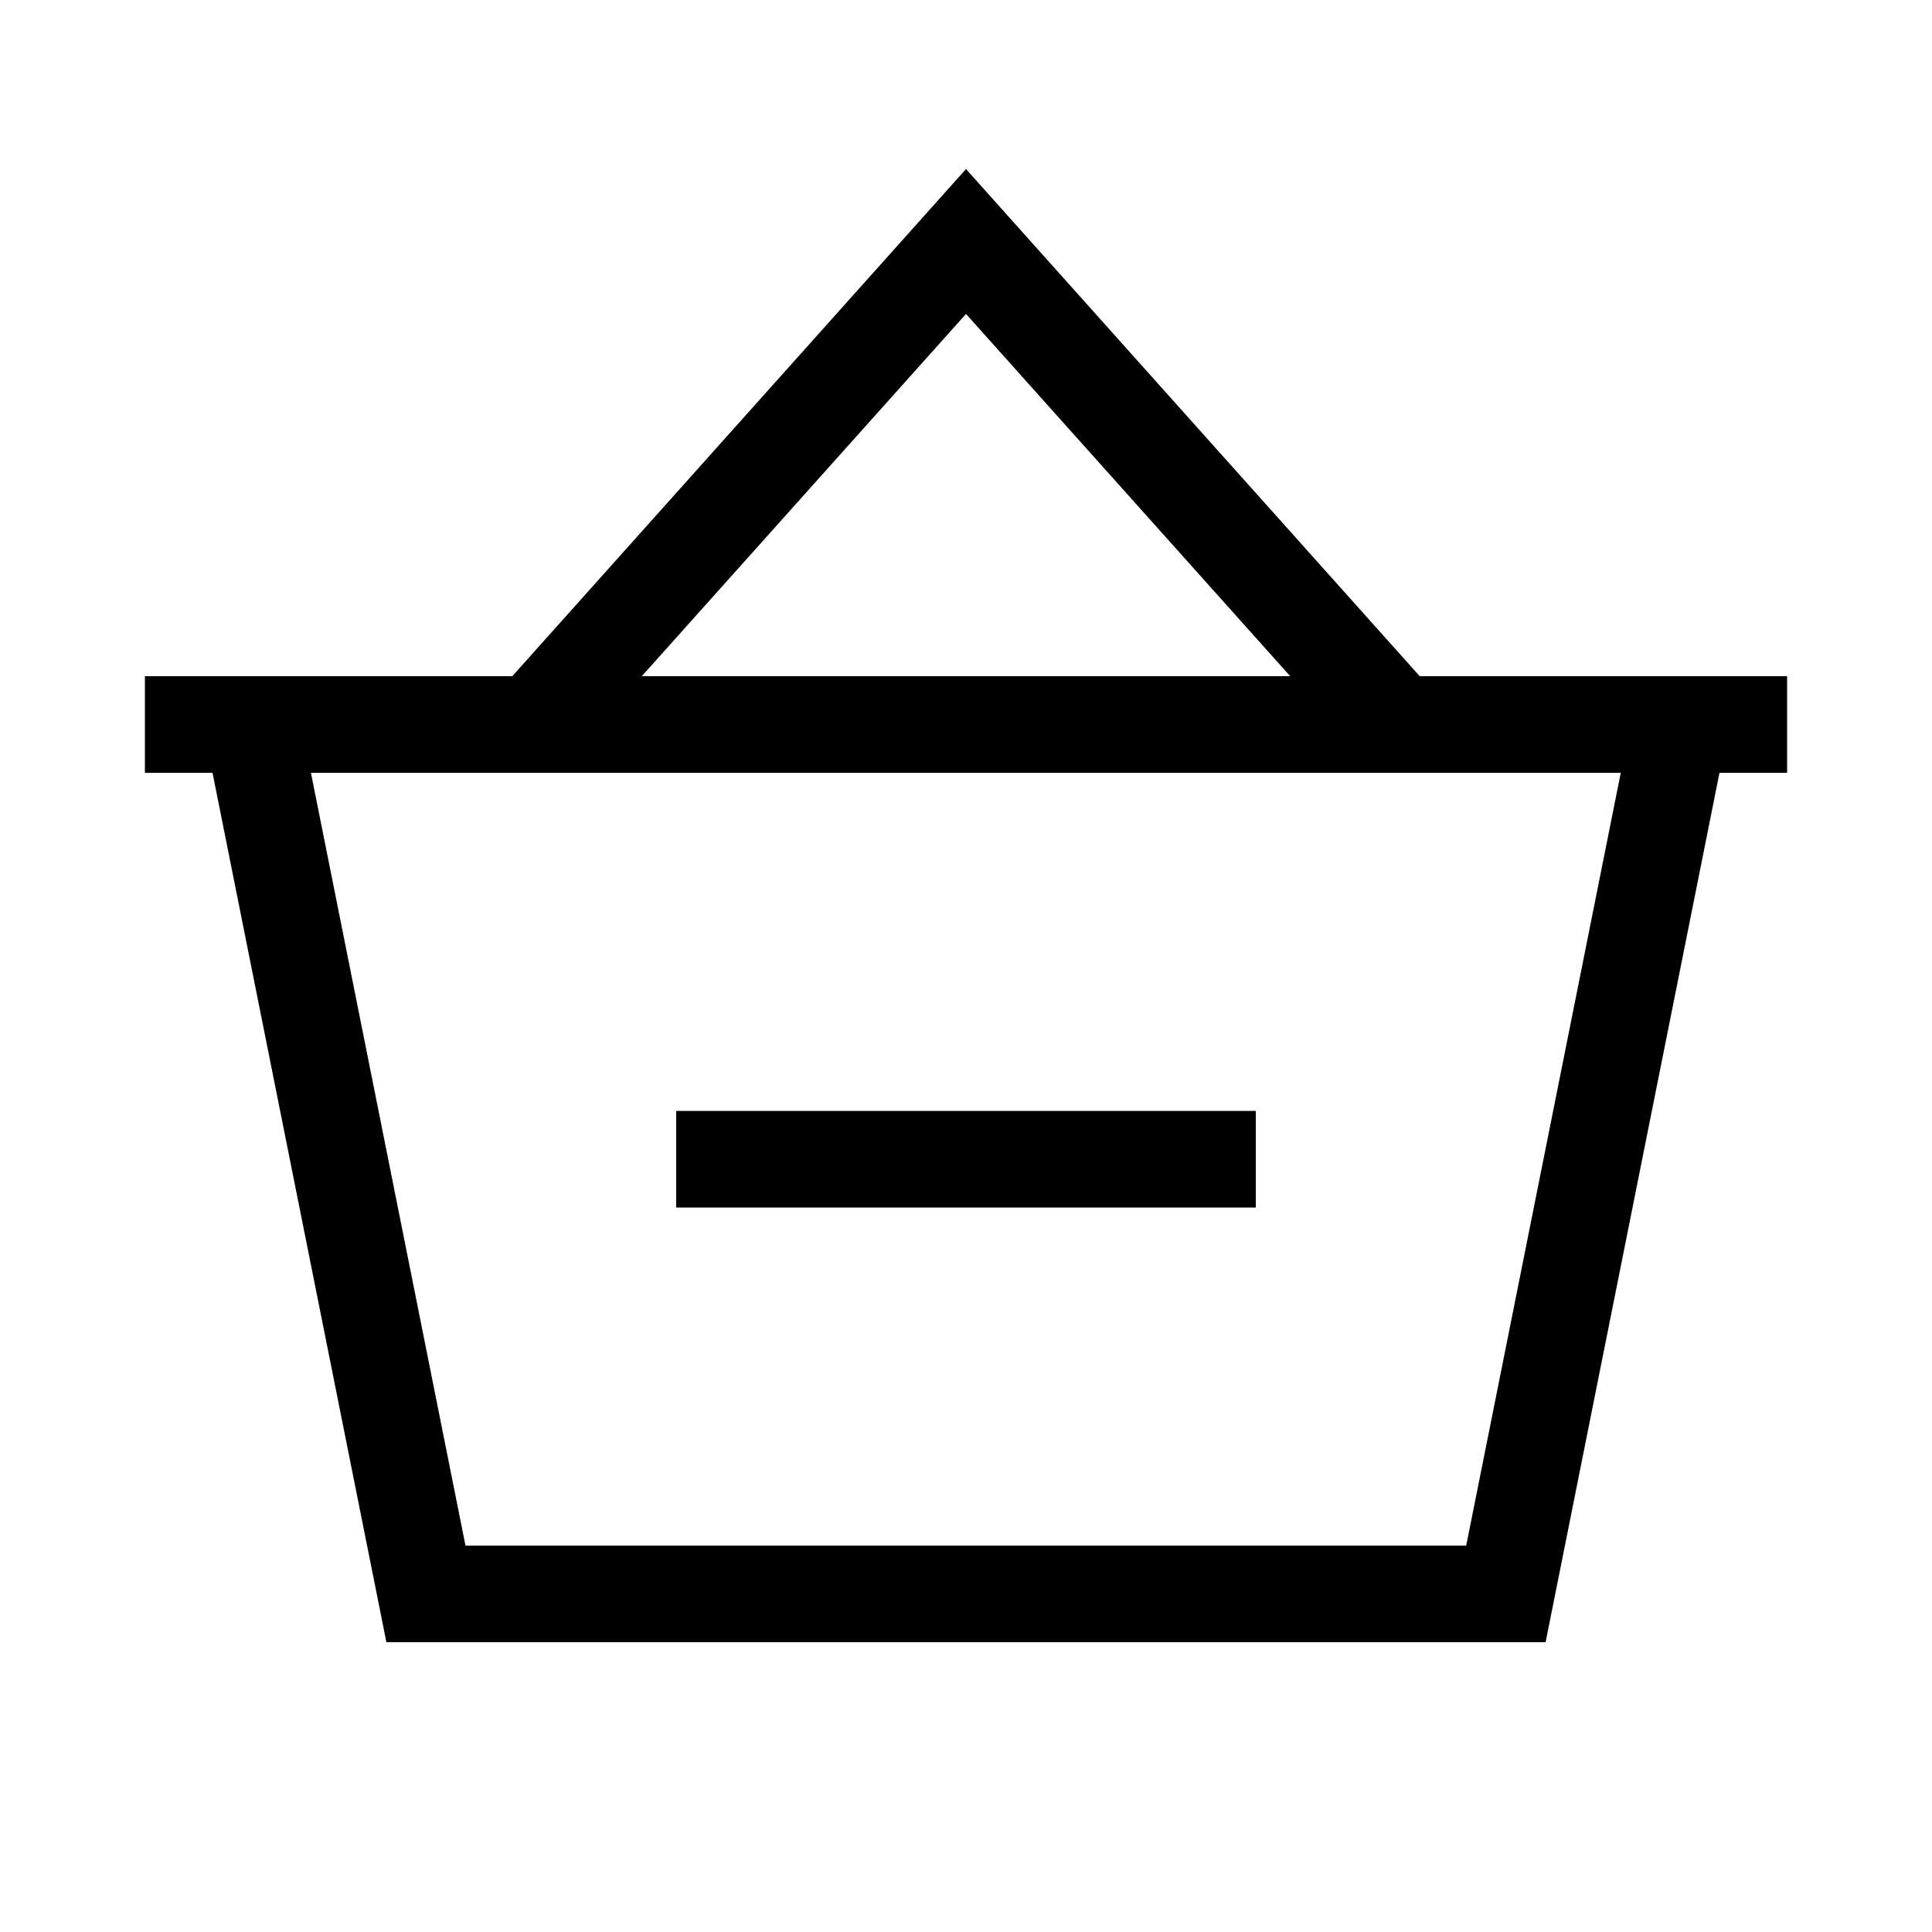 <svg xmlns="http://www.w3.org/2000/svg" viewBox="0 0 640 640"><!--! Font Awesome Pro 7.1.0 by @fontawesome - https://fontawesome.com License - https://fontawesome.com/license (Commercial License) Copyright 2025 Fonticons, Inc. --><path fill="currentColor" d="M320 56L331.9 69.3L470.3 224C596.1 224 576 224 592 224L592 256L569.6 256L512 544L128 544L70.4 256L48 256L48 224L64 224L64 224L169.7 224L308.1 69.3L320 56zM320 104L212.6 224L427.4 224L320 104zM103 256L154.2 512L485.7 512L536.9 256L103 256zM240 368L416 368L416 400L224 400L224 368L240 368z"/></svg>